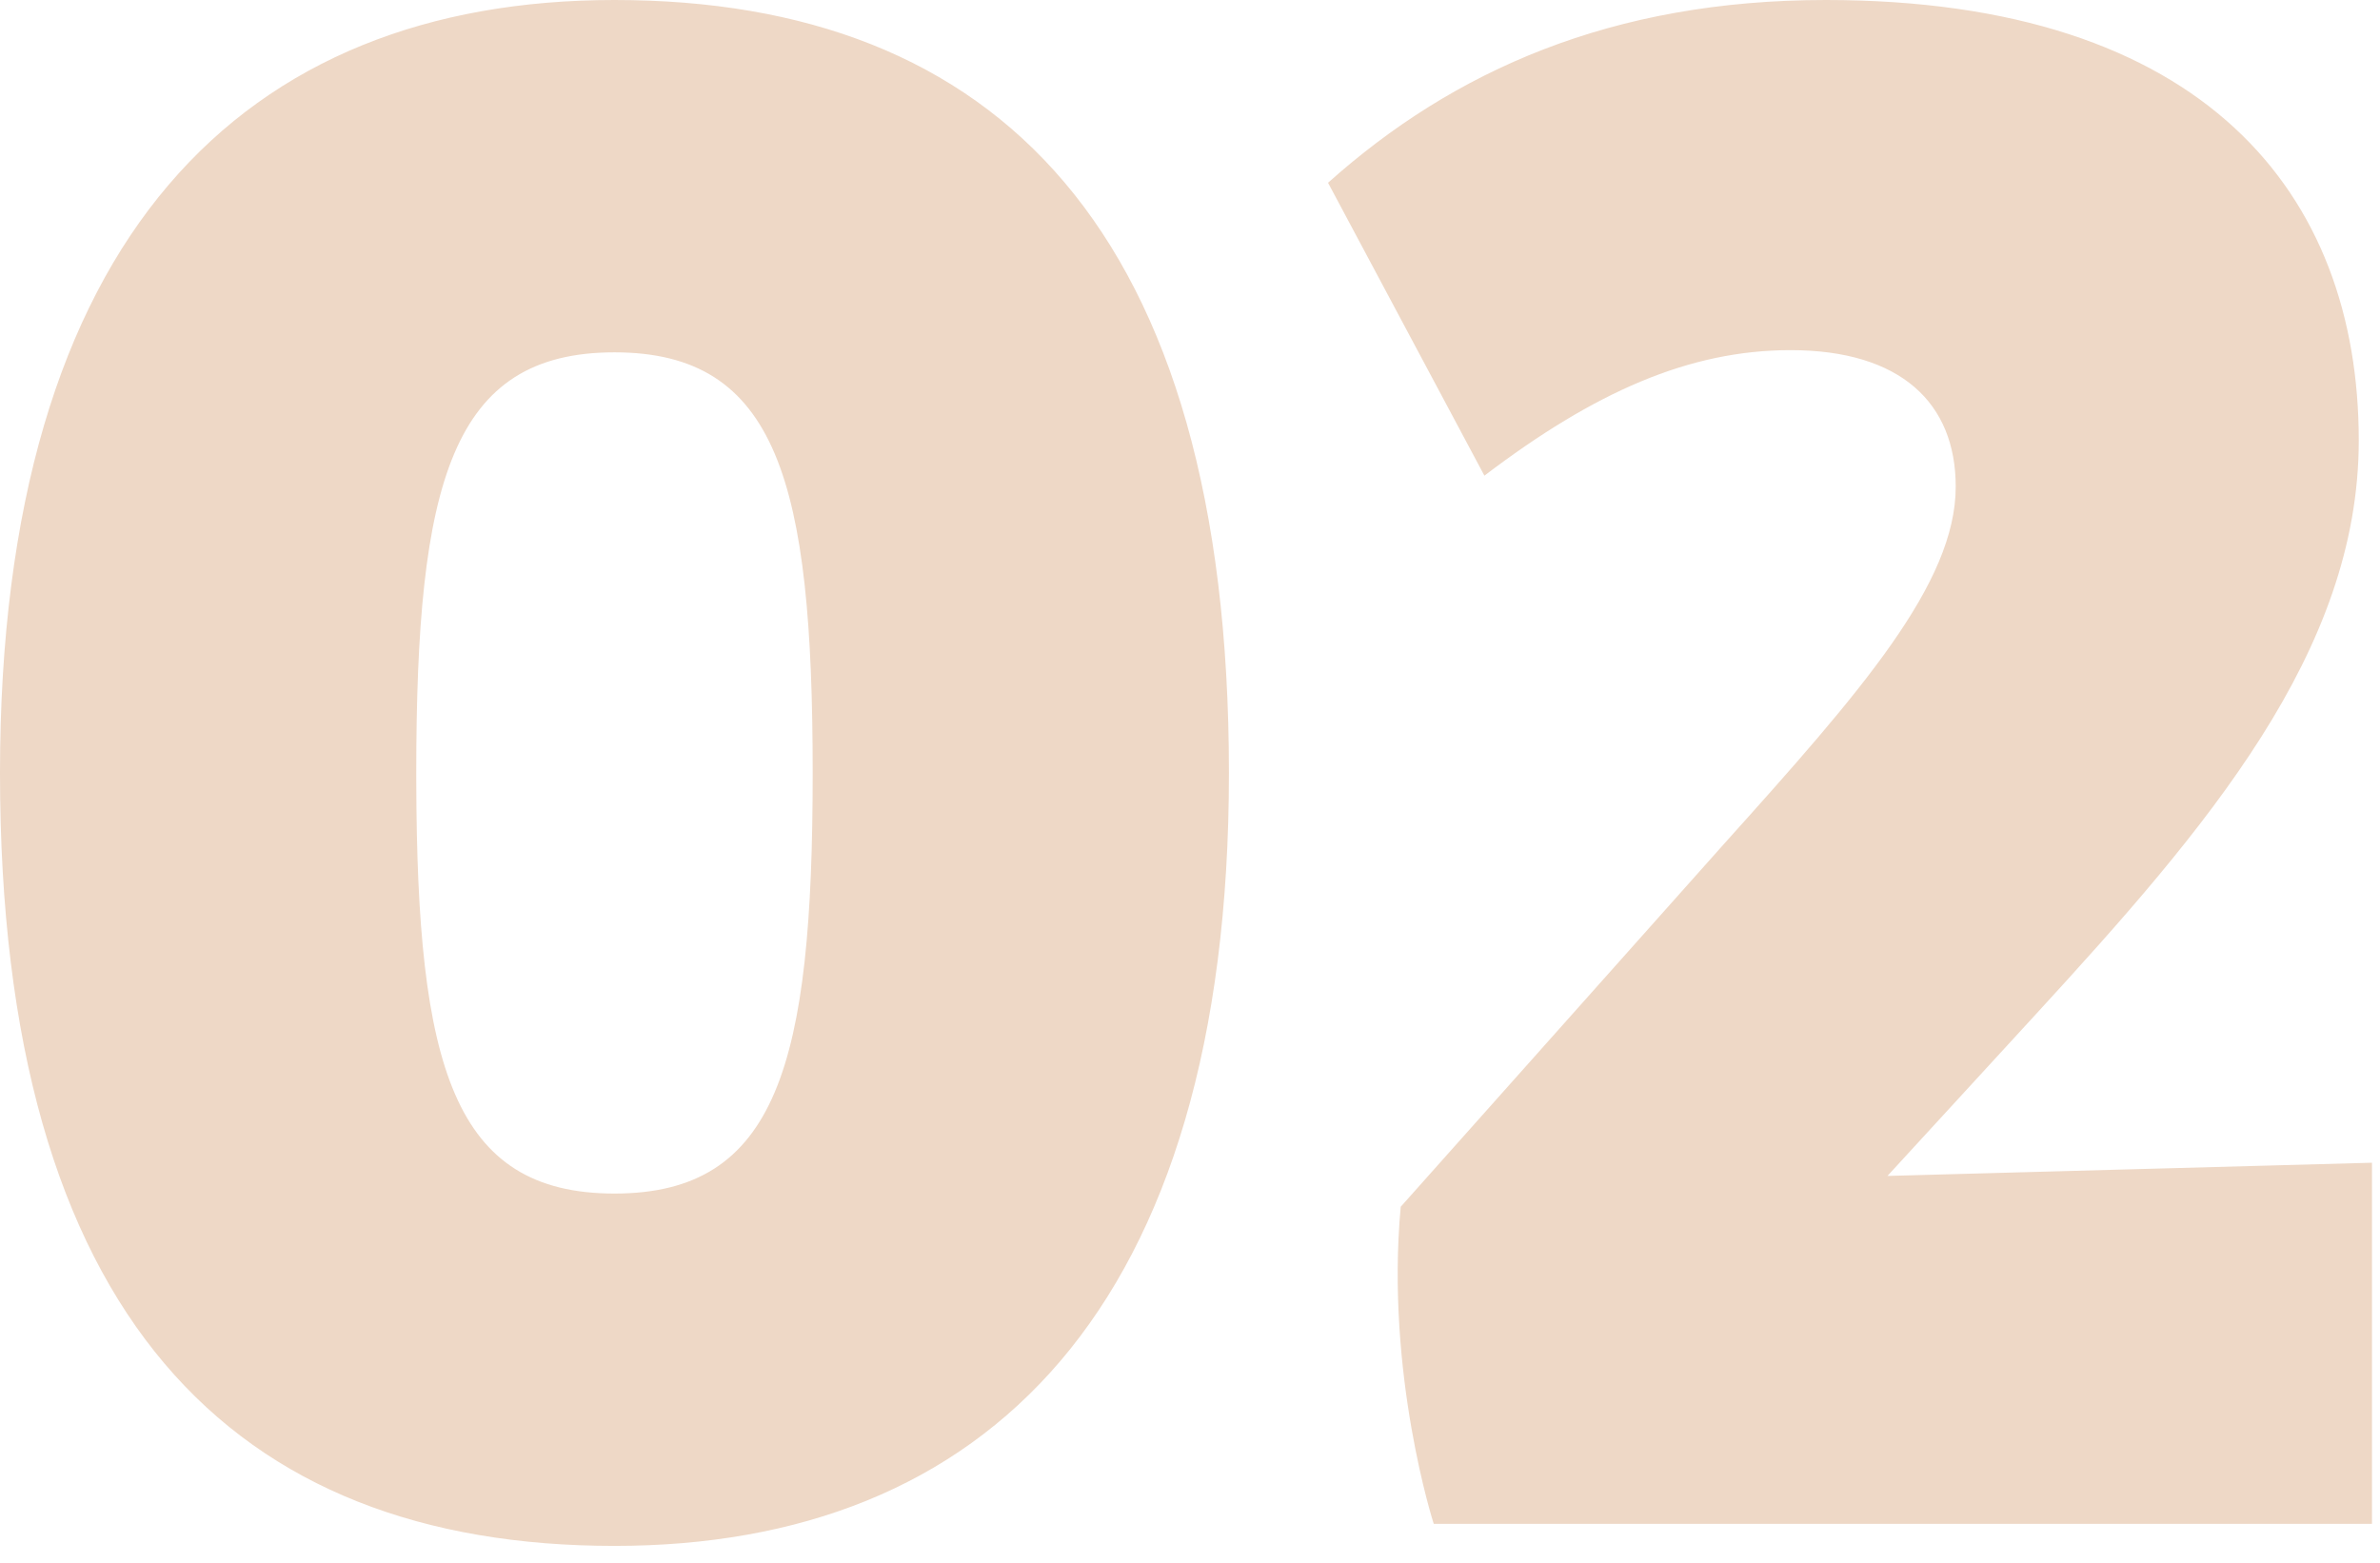 <?xml version="1.0" encoding="UTF-8"?> <svg xmlns="http://www.w3.org/2000/svg" xmlns:xlink="http://www.w3.org/1999/xlink" width="134px" height="88px" viewBox="0 0 134 88"> <title>02</title> <g id="Page-1" stroke="none" stroke-width="1" fill="none" fill-rule="evenodd"> <g id="Group-10" transform="translate(-36, -53)" fill="#EED8C6" fill-rule="nonzero"> <path d="M70.596,140.048 C91.428,140.048 105.192,126.78 105.192,96.524 C105.192,65.896 92.048,53 70.596,53 C49.764,53 36,66.268 36,96.524 C36,127.152 49.144,140.048 70.596,140.048 Z M70.596,120.208 C61.512,120.208 59.476,113.038 59.437,97.012 L59.436,96.524 C59.436,80.156 61.42,72.84 70.596,72.84 C79.772,72.84 81.756,80.156 81.756,96.524 C81.756,112.892 79.772,120.208 70.596,120.208 Z M169.548,138.808 L169.548,118.472 L142.268,119.216 L150.576,110.164 C160.248,99.624 168.804,89.704 168.804,77.8 C168.804,63.912 160.124,53 138.796,53 C126.768,53 117.84,56.968 110.772,63.292 L119.576,79.784 C125.776,75.072 131.108,72.716 136.812,72.716 C143.012,72.716 146.112,75.692 146.112,80.404 C146.112,85.86 140.78,91.936 133.092,100.492 L114.864,120.952 C113.996,130.376 116.724,138.808 116.724,138.808 L169.548,138.808 Z" id="02"></path> </g> </g> </svg> 